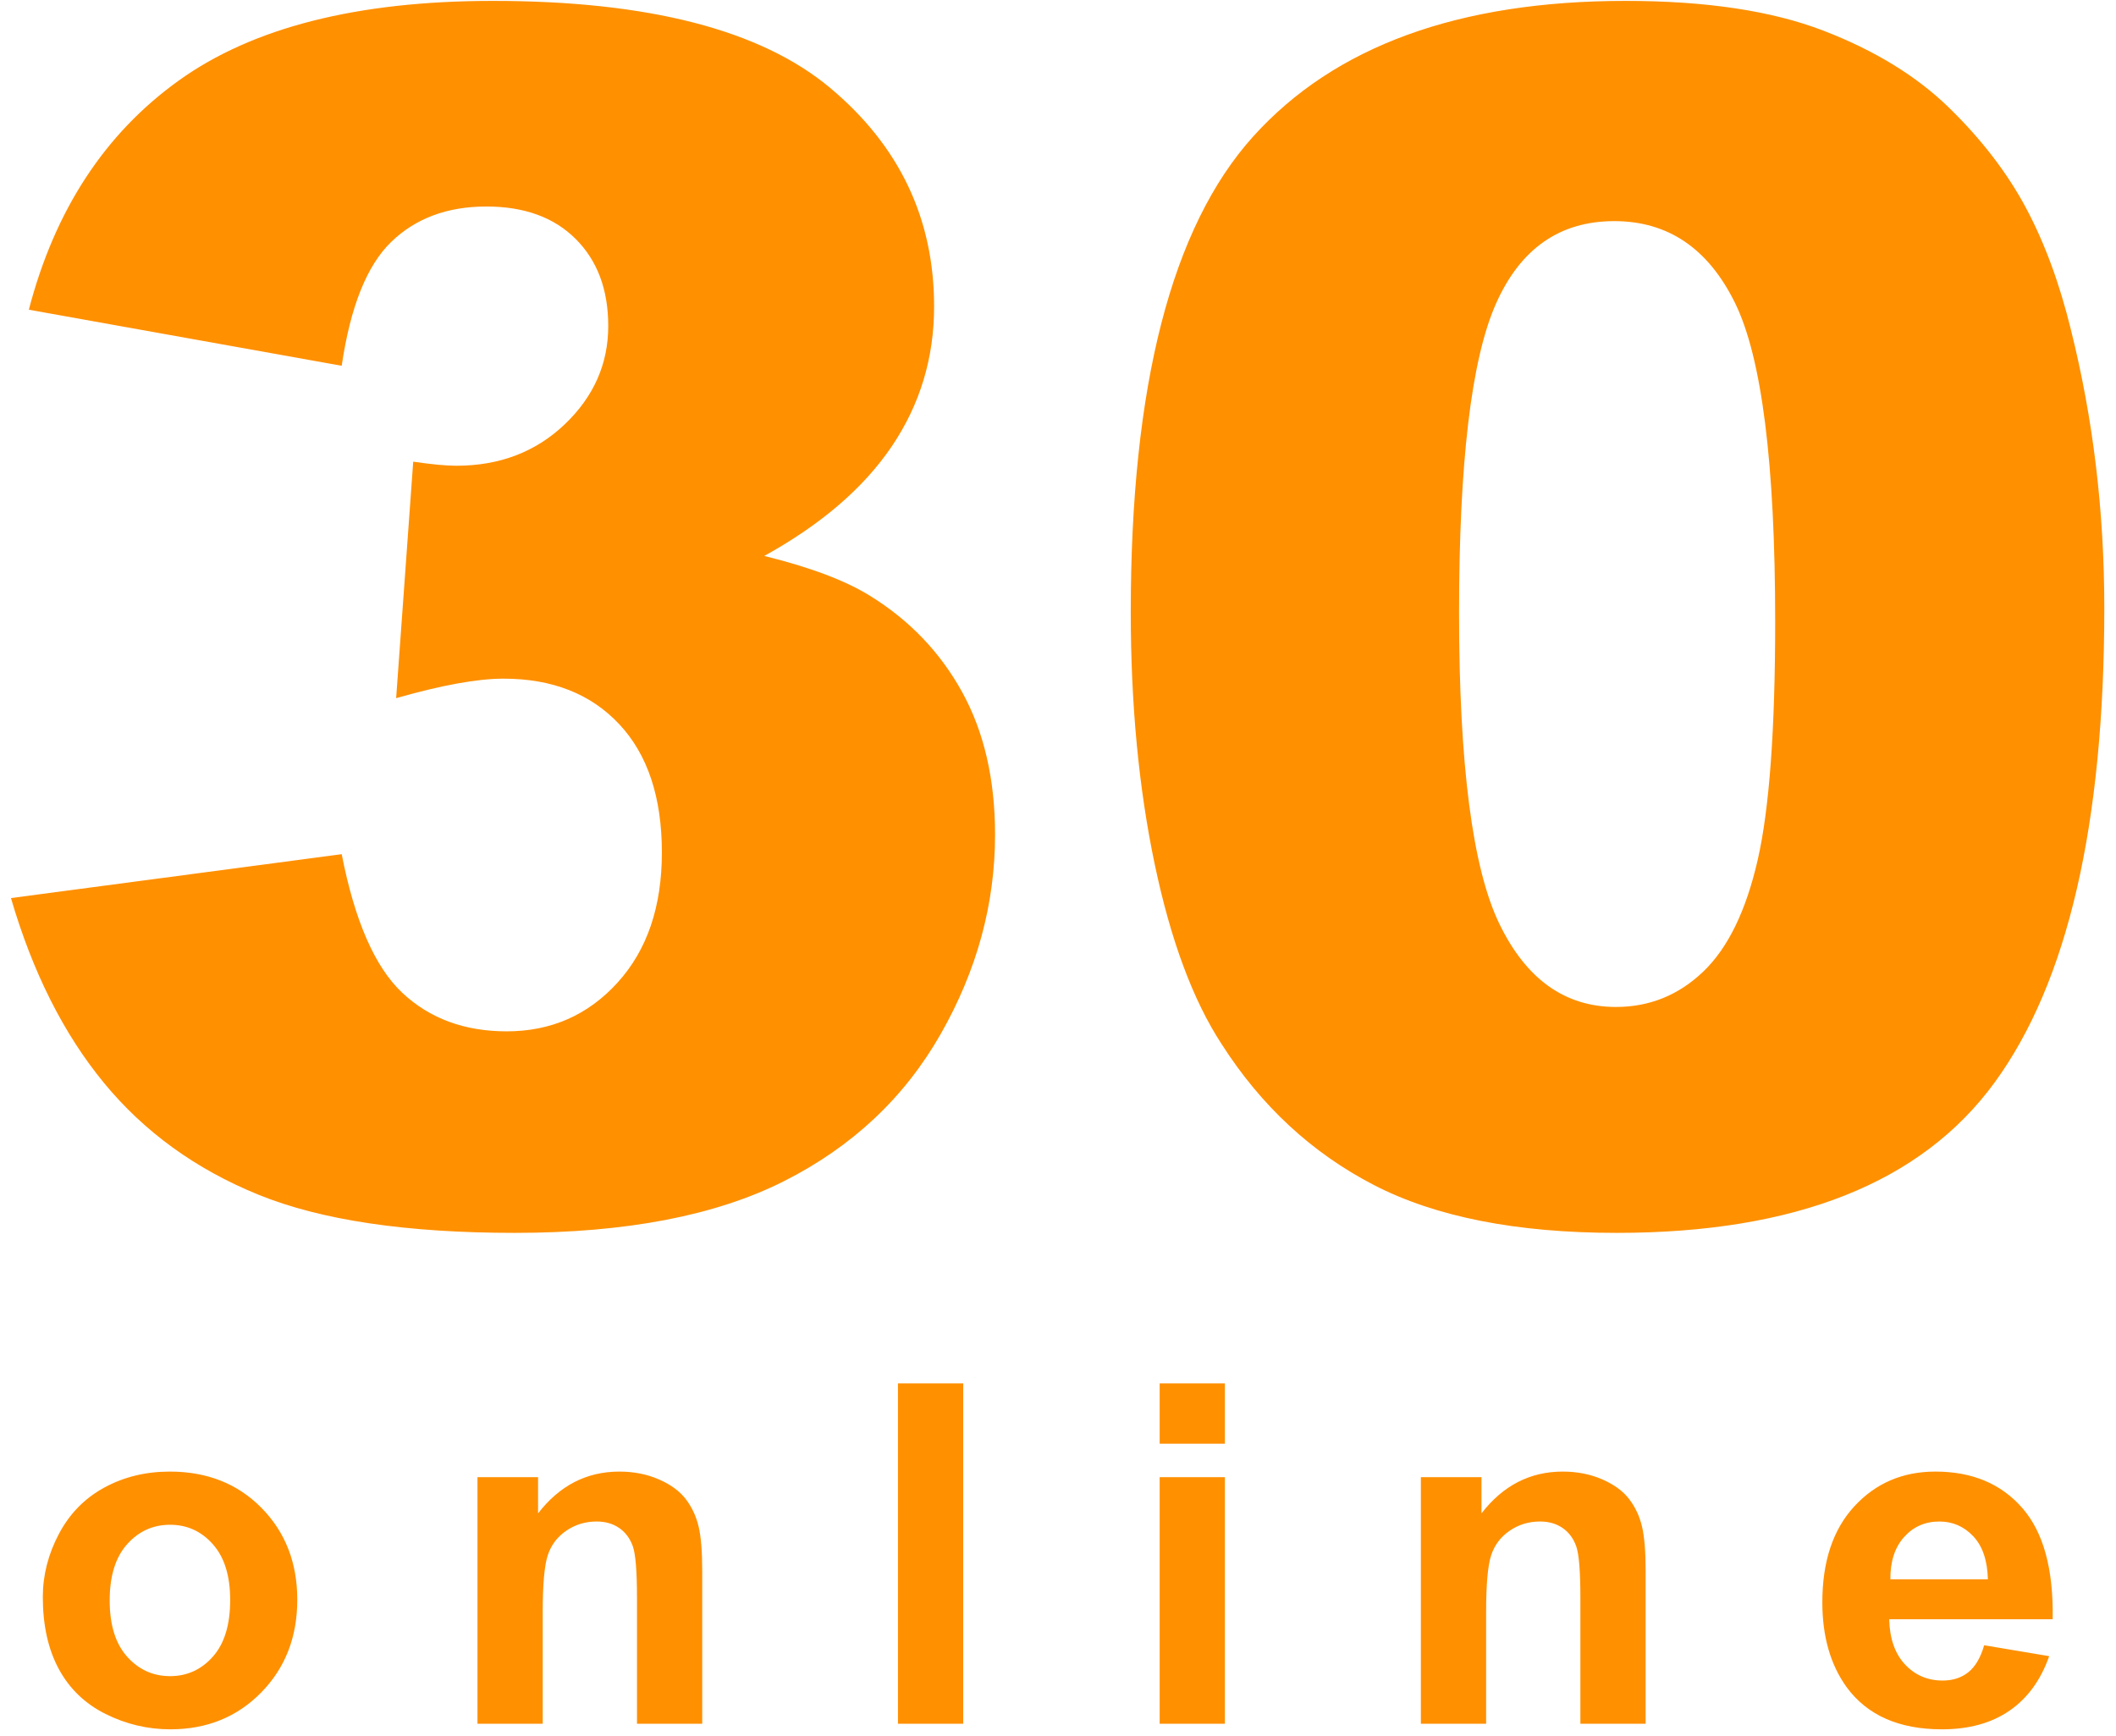 <?xml version="1.0" encoding="UTF-8"?>
<svg width="178px" height="146px" viewBox="0 0 178 146" version="1.1" xmlns="http://www.w3.org/2000/svg" xmlns:xlink="http://www.w3.org/1999/xlink">
    <title>Group</title>
    <g id="Page-1" stroke="none" stroke-width="1" fill="none" fill-rule="evenodd">
        <g id="Group" transform="translate(0.922, 0.076)" fill="#FF9000" fill-rule="nonzero">
            <path d="M42.383,103.633 C51.725,103.633 59.268,102.186 65.01,99.292 C70.752,96.398 75.15,92.274 78.203,86.919 C81.257,81.564 82.783,75.97 82.783,70.137 C82.783,65.488 81.86,61.489 80.015,58.14 C78.169,54.79 75.583,52.09 72.256,50.039 C70.205,48.763 67.243,47.646 63.369,46.689 C68.154,44.046 71.732,40.97 74.102,37.461 C76.471,33.952 77.656,30.033 77.656,25.703 C77.656,18.32 74.74,12.191 68.906,7.314 C63.073,2.438 53.617,0 40.537,0 C29.144,0 20.337,2.233 14.116,6.699 C7.896,11.165 3.691,17.591 1.504,25.977 L1.504,25.977 L27.822,30.693 C28.551,25.726 29.941,22.251 31.992,20.269 C34.043,18.286 36.709,17.295 39.99,17.295 C43.18,17.295 45.687,18.206 47.51,20.029 C49.333,21.852 50.244,24.29 50.244,27.344 C50.244,30.534 49.025,33.291 46.587,35.615 C44.149,37.939 41.107,39.102 37.461,39.102 C36.595,39.102 35.387,38.988 33.838,38.76 L33.838,38.76 L32.402,58.652 C36.23,57.559 39.238,57.012 41.426,57.012 C45.527,57.012 48.774,58.288 51.167,60.84 C53.56,63.392 54.756,66.992 54.756,71.641 C54.756,76.198 53.514,79.844 51.03,82.578 C48.547,85.312 45.436,86.68 41.699,86.68 C38.145,86.68 35.216,85.597 32.915,83.433 C30.614,81.268 28.916,77.383 27.822,71.777 L27.822,71.777 L0,75.469 C1.823,81.712 4.432,86.896 7.827,91.021 C11.222,95.145 15.552,98.278 20.815,100.42 C26.079,102.562 33.268,103.633 42.383,103.633 Z M135.078,103.633 C150.117,103.633 160.713,99.417 166.865,90.986 C173.018,82.555 176.094,69.248 176.094,51.064 C176.094,42.952 175.16,35.16 173.291,27.686 C172.334,23.766 171.069,20.337 169.497,17.397 C167.925,14.458 165.771,11.655 163.037,8.989 C160.303,6.323 156.771,4.159 152.441,2.495 C148.112,0.832 142.575,0 135.83,0 C121.794,0 111.346,3.805 104.487,11.416 C97.629,19.027 94.199,32.357 94.199,51.406 C94.199,59.154 94.871,66.229 96.216,72.632 C97.56,79.035 99.44,84.082 101.855,87.773 C105.182,92.969 109.443,96.911 114.639,99.6 C119.834,102.288 126.647,103.633 135.078,103.633 Z M135.01,84.629 C130.726,84.629 127.456,82.293 125.2,77.622 C122.944,72.951 121.816,64.235 121.816,51.475 C121.816,38.851 122.842,30.203 124.893,25.532 C126.943,20.861 130.27,18.525 134.873,18.525 C139.385,18.525 142.769,20.815 145.024,25.396 C147.28,29.976 148.408,38.919 148.408,52.227 C148.408,61.296 147.918,67.972 146.938,72.256 C145.959,76.54 144.432,79.673 142.358,81.655 C140.285,83.638 137.835,84.629 135.01,84.629 Z" id="30"></path>
            <path d="M13.402,145.393 C16.475,145.393 19.024,144.361 21.049,142.297 C23.074,140.233 24.086,137.632 24.086,134.494 C24.086,131.382 23.083,128.807 21.078,126.77 C19.073,124.732 16.501,123.713 13.363,123.713 C11.332,123.713 9.493,124.162 7.846,125.061 C6.199,125.959 4.926,127.261 4.027,128.967 C3.129,130.673 2.68,132.437 2.68,134.26 C2.68,136.643 3.129,138.664 4.027,140.324 C4.926,141.984 6.238,143.244 7.963,144.104 C9.688,144.963 11.501,145.393 13.402,145.393 Z M13.383,140.92 C11.951,140.92 10.746,140.373 9.77,139.279 C8.793,138.186 8.305,136.61 8.305,134.553 C8.305,132.495 8.793,130.92 9.77,129.826 C10.746,128.732 11.951,128.186 13.383,128.186 C14.815,128.186 16.016,128.732 16.986,129.826 C17.956,130.92 18.441,132.482 18.441,134.514 C18.441,136.597 17.956,138.186 16.986,139.279 C16.016,140.373 14.815,140.92 13.383,140.92 Z M44.732,144.924 L44.732,135.529 C44.732,133.212 44.872,131.623 45.152,130.764 C45.432,129.904 45.949,129.214 46.705,128.693 C47.46,128.173 48.313,127.912 49.263,127.912 C50.005,127.912 50.64,128.094 51.168,128.459 C51.695,128.824 52.076,129.335 52.31,129.992 C52.545,130.65 52.662,132.098 52.662,134.338 L52.662,134.338 L52.662,144.924 L58.15,144.924 L58.15,132.033 C58.15,130.432 58.049,129.201 57.847,128.342 C57.645,127.482 57.287,126.714 56.773,126.037 C56.259,125.36 55.5,124.803 54.498,124.367 C53.495,123.931 52.388,123.713 51.177,123.713 C48.43,123.713 46.151,124.885 44.341,127.229 L44.341,127.229 L44.341,124.182 L39.244,124.182 L39.244,144.924 L44.732,144.924 Z M80.105,144.924 L80.105,116.291 L74.616,116.291 L74.616,144.924 L80.105,144.924 Z M102.118,121.369 L102.118,116.291 L96.63,116.291 L96.63,121.369 L102.118,121.369 Z M102.118,144.924 L102.118,124.182 L96.63,124.182 L96.63,144.924 L102.118,144.924 Z M124.092,144.924 L124.092,135.529 C124.092,133.212 124.232,131.623 124.512,130.764 C124.792,129.904 125.31,129.214 126.065,128.693 C126.82,128.173 127.673,127.912 128.623,127.912 C129.366,127.912 130,128.094 130.528,128.459 C131.055,128.824 131.436,129.335 131.67,129.992 C131.905,130.65 132.022,132.098 132.022,134.338 L132.022,134.338 L132.022,144.924 L137.51,144.924 L137.51,132.033 C137.51,130.432 137.409,129.201 137.207,128.342 C137.006,127.482 136.648,126.714 136.133,126.037 C135.619,125.36 134.86,124.803 133.858,124.367 C132.855,123.931 131.748,123.713 130.537,123.713 C127.79,123.713 125.511,124.885 123.702,127.229 L123.702,127.229 L123.702,124.182 L118.604,124.182 L118.604,144.924 L124.092,144.924 Z M162.434,145.393 C164.712,145.393 166.61,144.868 168.127,143.82 C169.644,142.772 170.754,141.245 171.457,139.24 L171.457,139.24 L165.988,138.322 C165.689,139.364 165.246,140.119 164.66,140.588 C164.074,141.057 163.352,141.291 162.492,141.291 C161.229,141.291 160.174,140.839 159.328,139.934 C158.482,139.029 158.039,137.762 158,136.135 L158,136.135 L171.75,136.135 C171.828,131.929 170.975,128.807 169.191,126.77 C167.408,124.732 164.973,123.713 161.887,123.713 C159.139,123.713 156.867,124.686 155.07,126.633 C153.273,128.579 152.375,131.271 152.375,134.709 C152.375,137.587 153.059,139.969 154.426,141.857 C156.158,144.214 158.827,145.393 162.434,145.393 Z M166.301,132.775 L158.098,132.775 C158.085,131.278 158.469,130.093 159.25,129.221 C160.031,128.348 161.021,127.912 162.219,127.912 C163.339,127.912 164.289,128.326 165.07,129.152 C165.852,129.979 166.262,131.187 166.301,132.775 L166.301,132.775 Z" id="online"></path>
        </g>
    </g>
</svg>